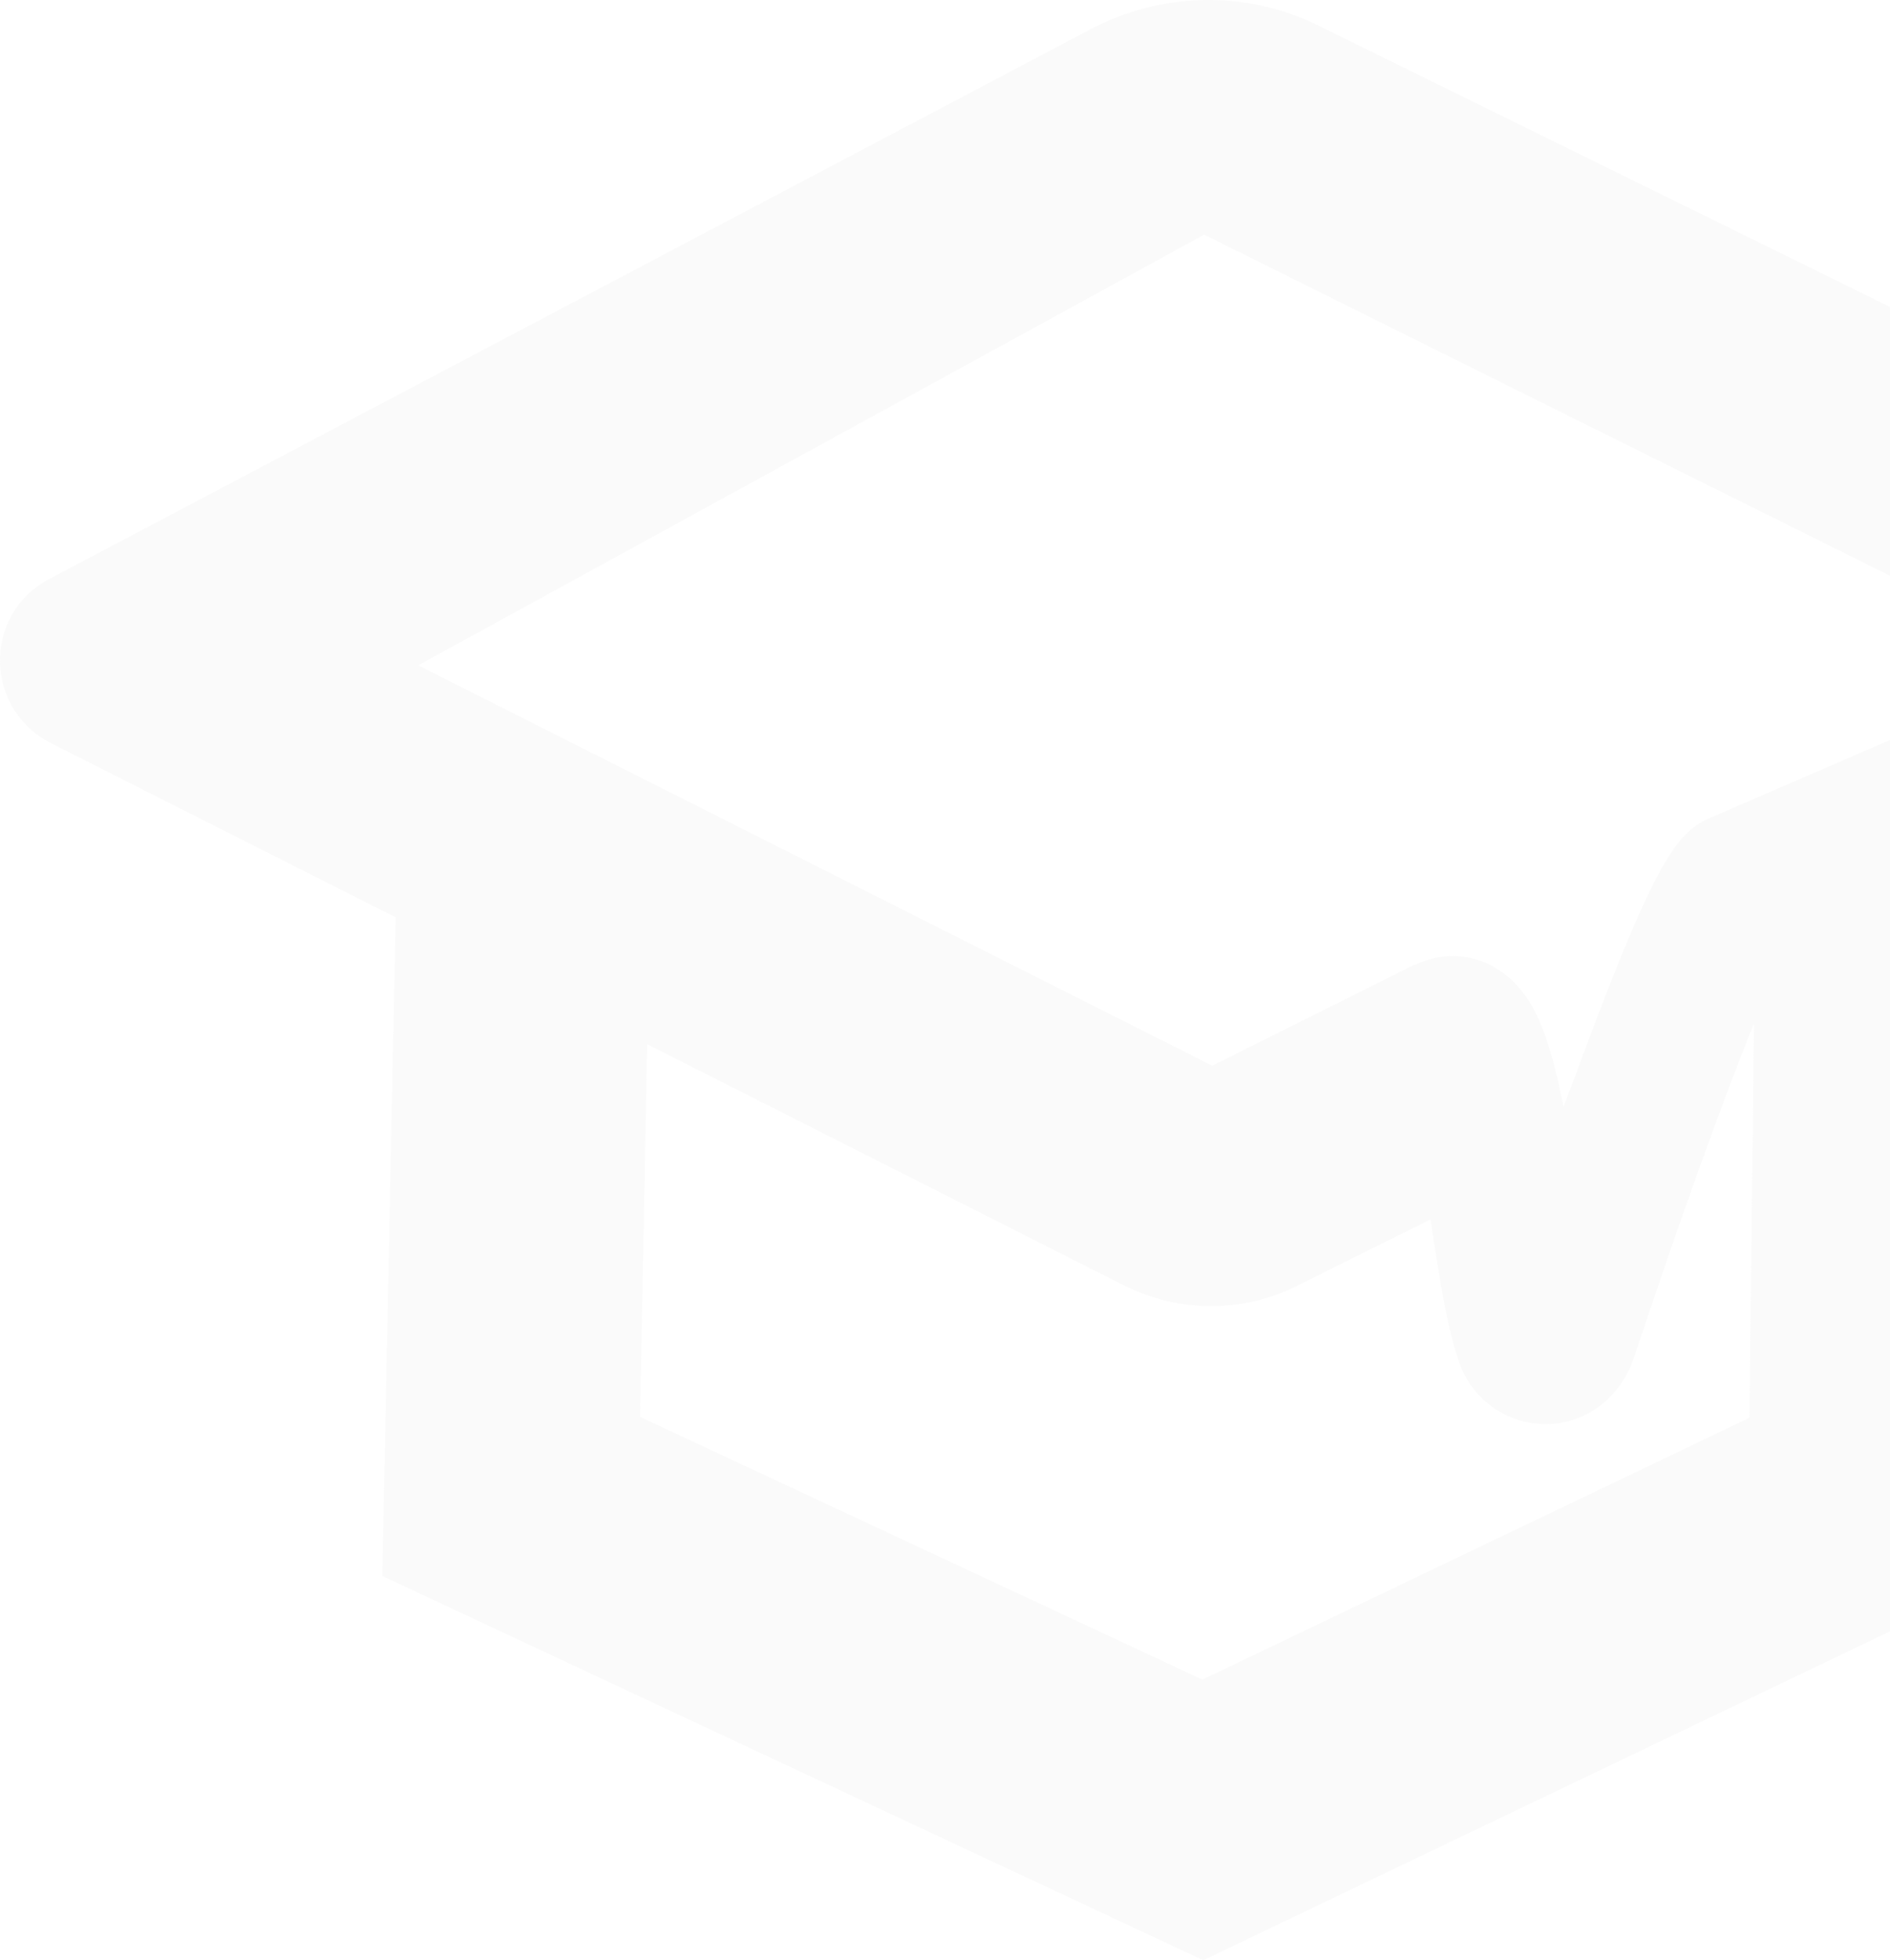 <svg width="325" height="337" viewBox="0 0 325 337" fill="none" xmlns="http://www.w3.org/2000/svg">
<path opacity="0.2" d="M418.997 99.023L226.993 4.538C214.481 -1.761 199.652 -1.453 187.294 5.153L8.575 99.484C-3.011 105.475 -2.856 122.068 9.038 127.906L68.045 157.71L65.728 270.938L206.912 337L344.234 271.245L345.47 160.015L418.224 128.059C430.891 122.528 431.354 105.014 418.997 99.023ZM300.828 243.745L206.757 288.759L110.06 243.591L111.296 179.526L193.318 221.007C197.953 223.312 203.05 224.541 208.147 224.541C213.245 224.541 218.188 223.465 222.822 221.161L245.992 209.638C247.537 219.932 248.927 228.842 251.09 234.68C253.407 240.826 259.276 244.82 265.764 244.82C266.536 244.82 267.309 244.82 268.081 244.667C274.105 243.745 278.894 239.443 280.902 233.605C288.471 210.867 296.04 189.666 301.601 175.993L300.828 243.745ZM293.259 140.964C287.853 143.73 283.991 149.875 272.252 181.216C271.17 184.289 269.935 187.362 268.853 190.281C266.227 176.914 263.293 169.694 256.496 166.007C252.325 163.856 247.537 163.856 243.366 165.853H243.212L208.456 183.213L71.906 114.386L207.066 40.335L355.356 114.079L293.259 140.964Z" fill="#E6E6E6"/>
</svg>
